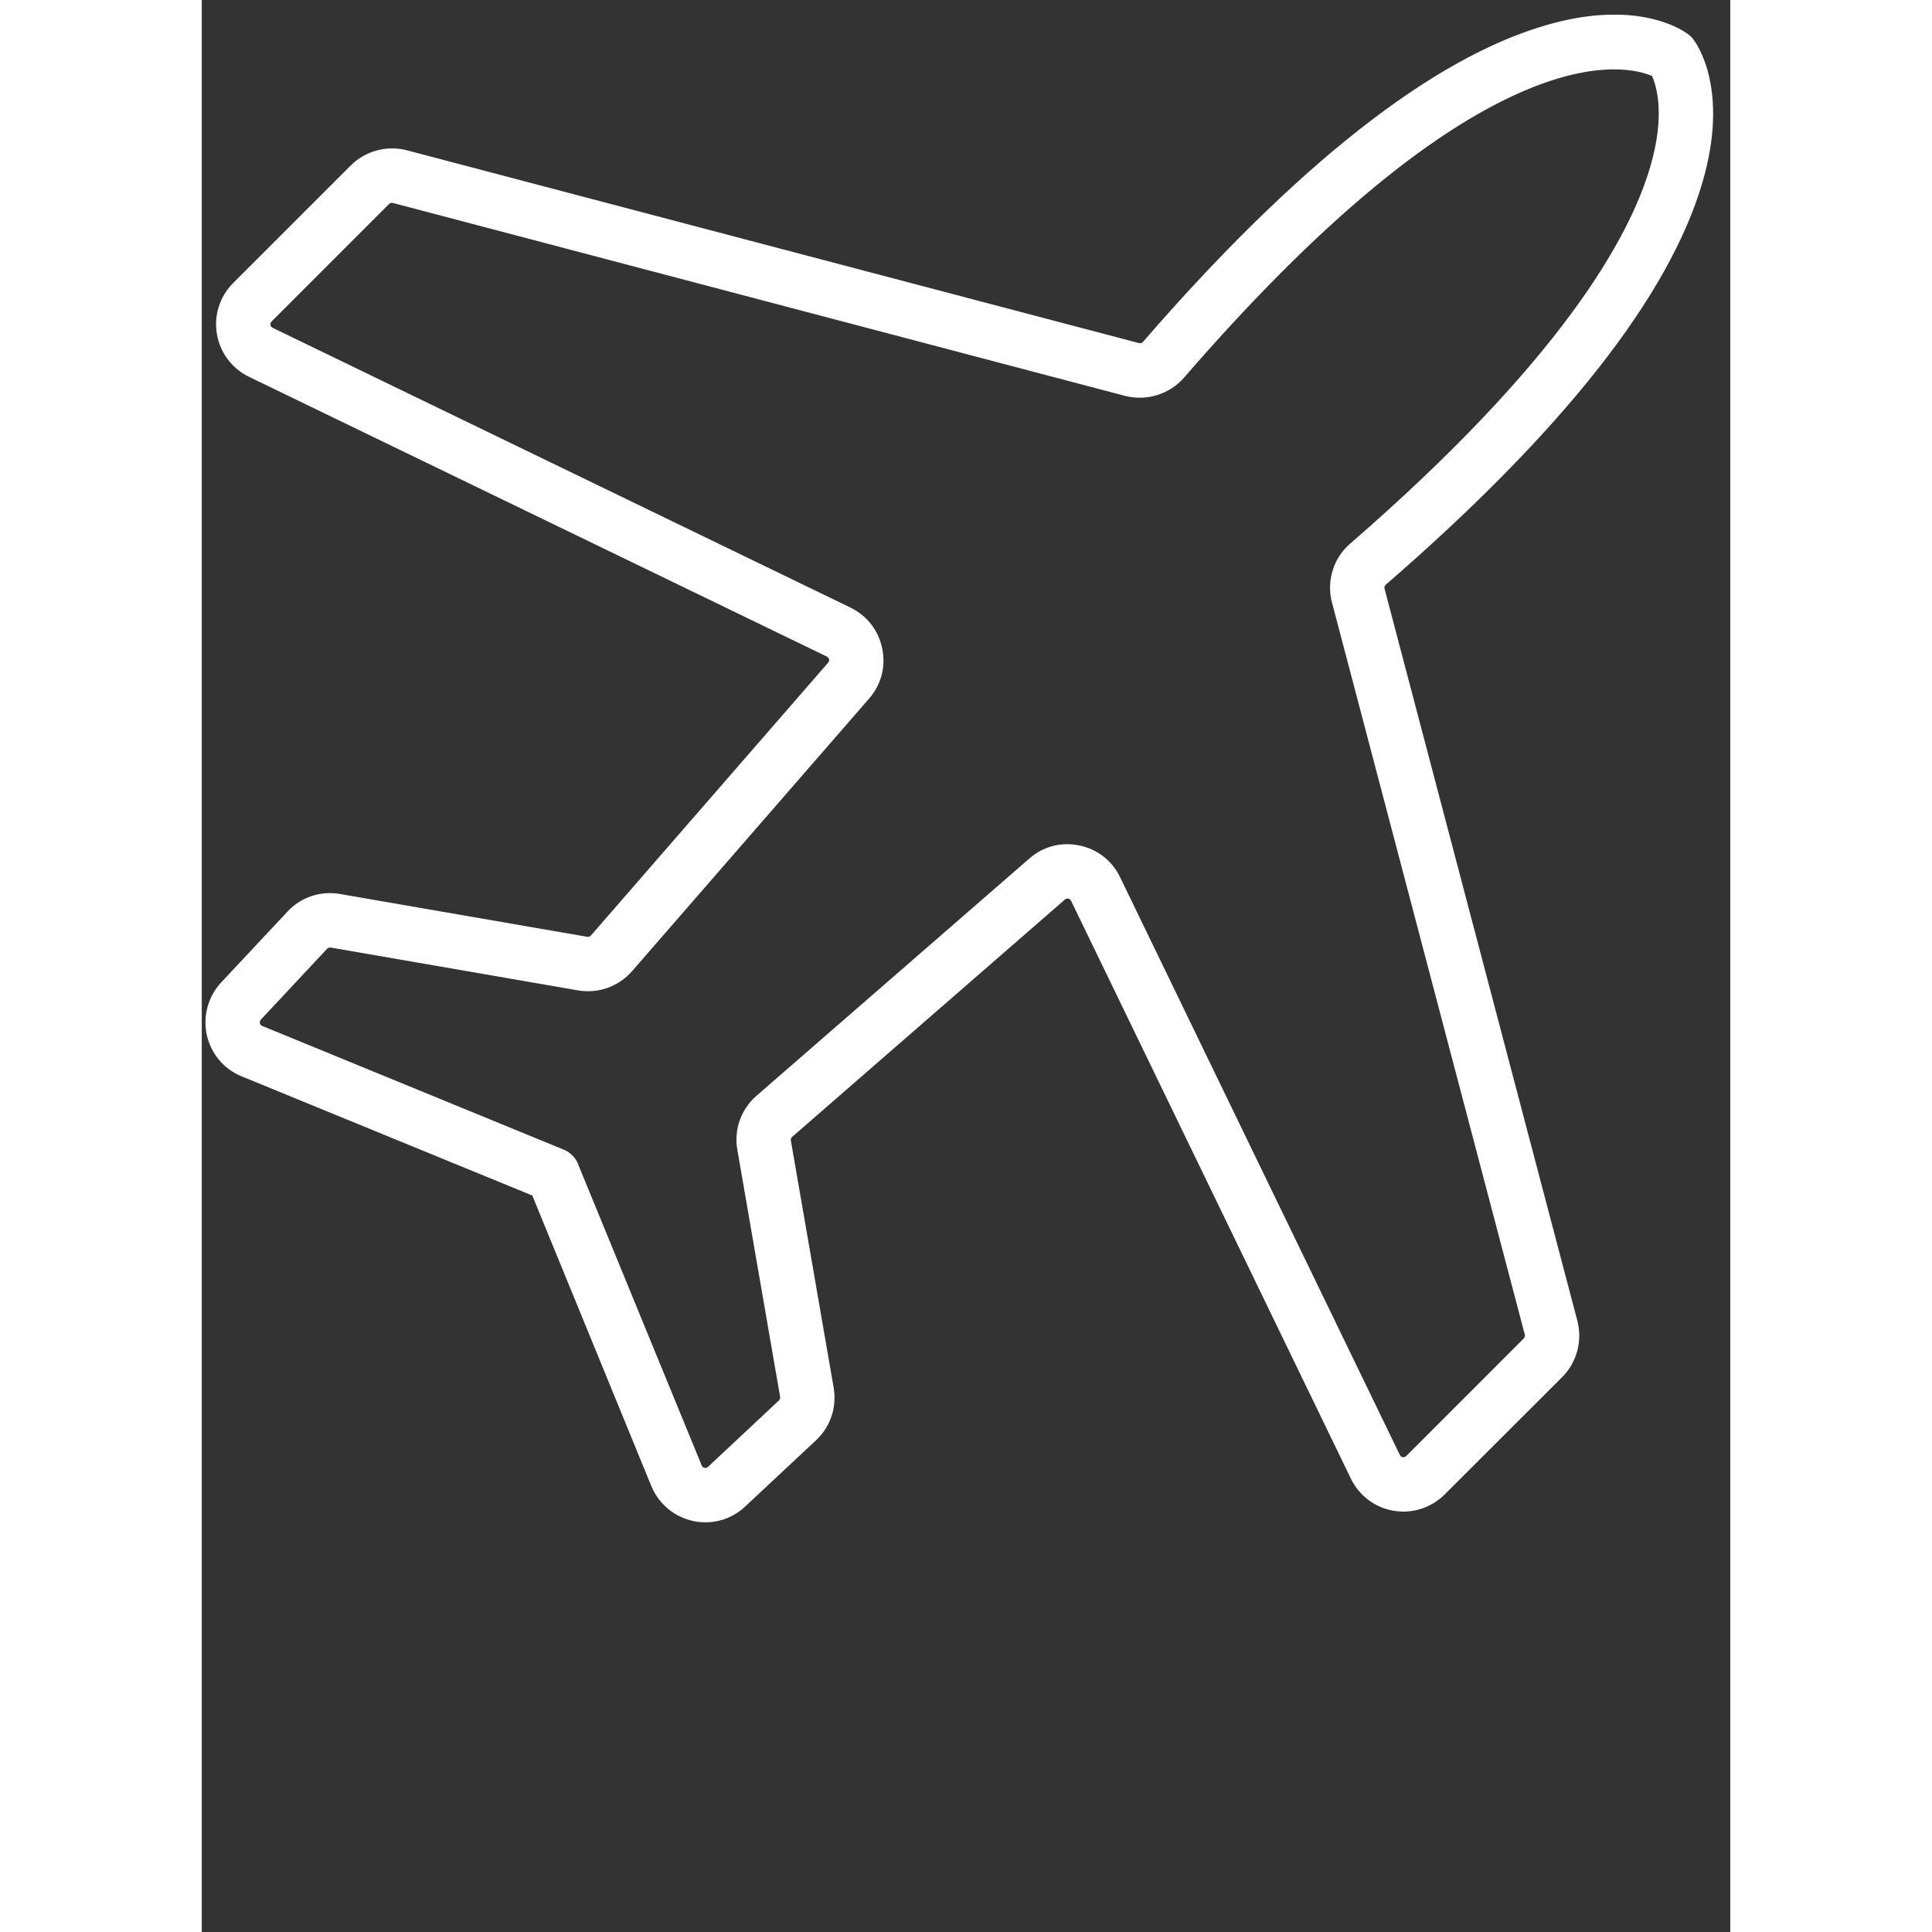 <svg xmlns="http://www.w3.org/2000/svg" xmlns:xlink="http://www.w3.org/1999/xlink" width="40" zoomAndPan="magnify" viewBox="0 0 30 37.92" height="40" preserveAspectRatio="xMidYMid meet" version="1.2"><rect x="0" y="0" width="30" height="37.92" fill="#333333" stroke="none"/><defs><clipPath id="7fa6ca5fe9"><path d="M 0.031 0 L 29.969 0 L 29.969 29.938 L 0.031 29.938 Z M 0.031 0 "/></clipPath><clipPath id="4199d12bad"><path d="M 0.07 0.289 L 29.664 0.289 L 29.664 29.879 L 0.07 29.879 Z M 0.07 0.289 "/></clipPath></defs><g id="e5adfc9e9d"><g clip-rule="nonzero" clip-path="url(#7fa6ca5fe9)"><path style=" stroke:none;fill-rule:nonzero;fill:#ffffff;fill-opacity:1;" d="M 22.195 11.824 L 25.98 26.195 C 25.988 26.227 25.98 26.258 25.957 26.281 L 23.648 28.59 C 23.629 28.609 23.602 28.621 23.57 28.613 C 23.539 28.609 23.516 28.594 23.504 28.562 L 18.012 17.223 C 17.855 16.902 17.566 16.676 17.219 16.605 C 16.871 16.535 16.516 16.629 16.25 16.859 L 10.898 21.516 C 10.602 21.773 10.457 22.176 10.523 22.562 L 11.367 27.414 C 11.371 27.445 11.359 27.477 11.336 27.496 L 9.945 28.801 C 9.922 28.82 9.895 28.828 9.863 28.824 C 9.832 28.816 9.812 28.797 9.801 28.77 L 7.375 22.855 C 7.371 22.844 7.363 22.832 7.359 22.816 C 7.355 22.816 7.355 22.812 7.355 22.809 C 7.348 22.793 7.336 22.781 7.328 22.766 C 7.324 22.758 7.316 22.75 7.312 22.746 C 7.309 22.738 7.305 22.73 7.297 22.723 C 7.293 22.719 7.285 22.711 7.281 22.707 C 7.273 22.699 7.27 22.691 7.262 22.688 C 7.258 22.684 7.254 22.676 7.246 22.672 C 7.242 22.664 7.234 22.66 7.227 22.652 C 7.223 22.648 7.215 22.645 7.211 22.641 C 7.203 22.637 7.195 22.629 7.184 22.621 C 7.18 22.617 7.176 22.617 7.172 22.613 C 7.156 22.605 7.141 22.598 7.125 22.59 C 7.117 22.586 7.105 22.578 7.094 22.574 L 1.184 20.152 C 1.152 20.141 1.133 20.117 1.129 20.086 C 1.121 20.055 1.129 20.027 1.148 20.004 L 2.453 18.613 C 2.473 18.59 2.504 18.578 2.535 18.586 L 7.387 19.426 C 7.773 19.492 8.176 19.352 8.434 19.055 L 13.09 13.699 C 13.324 13.434 13.414 13.078 13.344 12.73 C 13.273 12.383 13.047 12.094 12.73 11.941 L 1.387 6.445 C 1.359 6.434 1.34 6.41 1.336 6.379 C 1.332 6.348 1.34 6.324 1.363 6.301 L 3.668 3.992 C 3.691 3.973 3.723 3.961 3.754 3.969 L 18.125 7.754 C 18.539 7.863 18.988 7.727 19.27 7.402 C 25.258 0.492 28.012 1.273 28.477 1.48 C 28.559 1.664 28.746 2.242 28.445 3.277 C 28.039 4.676 26.684 7.094 22.547 10.68 C 22.227 10.961 22.086 11.41 22.195 11.824 Z M 29.441 3.566 C 29.969 1.758 29.336 0.875 29.266 0.777 C 29.238 0.742 29.207 0.711 29.172 0.688 L 29.148 0.668 C 28.98 0.551 28.098 0.008 26.383 0.508 C 24.152 1.156 21.496 3.246 18.484 6.719 C 18.461 6.746 18.426 6.758 18.391 6.75 L 4.02 2.965 C 3.633 2.863 3.215 2.973 2.934 3.258 L 0.625 5.566 C 0.367 5.824 0.25 6.191 0.309 6.555 C 0.371 6.914 0.605 7.223 0.934 7.383 L 12.273 12.875 C 12.309 12.891 12.32 12.918 12.324 12.941 C 12.328 12.961 12.328 12.988 12.305 13.02 L 7.648 18.371 C 7.629 18.395 7.594 18.406 7.562 18.402 L 2.711 17.559 C 2.336 17.496 1.953 17.621 1.691 17.902 L 0.391 19.293 C 0.137 19.566 0.031 19.945 0.113 20.309 C 0.191 20.672 0.445 20.973 0.789 21.113 L 6.496 23.453 L 8.836 29.164 C 8.977 29.508 9.277 29.758 9.641 29.84 C 9.723 29.855 9.805 29.863 9.883 29.863 C 10.168 29.863 10.445 29.758 10.656 29.559 L 12.047 28.258 C 12.328 27.996 12.457 27.613 12.391 27.238 L 11.551 22.387 C 11.543 22.355 11.555 22.32 11.578 22.301 L 16.934 17.645 C 16.961 17.621 16.988 17.621 17.012 17.625 C 17.031 17.629 17.059 17.641 17.074 17.676 L 22.566 29.016 C 22.727 29.348 23.035 29.578 23.398 29.641 C 23.758 29.699 24.129 29.582 24.387 29.324 L 26.691 27.02 C 26.977 26.734 27.09 26.316 26.984 25.93 L 23.199 11.559 C 23.191 11.527 23.203 11.488 23.23 11.465 C 26.703 8.453 28.793 5.797 29.441 3.566 "/></g><g clip-rule="nonzero" clip-path="url(#4199d12bad)"><path style=" stroke:none;fill-rule:nonzero;fill:#ffffff;fill-opacity:1;" d="M 2.52 18.598 C 2.496 18.598 2.477 18.605 2.461 18.621 L 1.16 20.012 C 1.141 20.035 1.137 20.055 1.141 20.082 C 1.148 20.109 1.16 20.129 1.188 20.137 L 7.098 22.562 C 7.109 22.566 7.121 22.57 7.129 22.574 L 7.133 22.578 C 7.148 22.586 7.164 22.594 7.18 22.602 L 7.184 22.605 C 7.188 22.605 7.188 22.609 7.191 22.609 C 7.199 22.617 7.207 22.621 7.215 22.629 L 7.227 22.637 C 7.227 22.637 7.23 22.641 7.234 22.641 C 7.242 22.648 7.246 22.652 7.254 22.66 L 7.262 22.668 C 7.266 22.672 7.27 22.672 7.273 22.676 C 7.277 22.684 7.281 22.688 7.285 22.691 L 7.297 22.703 C 7.301 22.707 7.305 22.711 7.309 22.715 C 7.312 22.719 7.316 22.727 7.32 22.73 L 7.328 22.742 C 7.332 22.75 7.336 22.754 7.34 22.758 C 7.348 22.773 7.359 22.789 7.367 22.801 C 7.367 22.805 7.367 22.805 7.367 22.809 L 7.371 22.812 C 7.375 22.824 7.383 22.836 7.387 22.852 L 9.812 28.762 C 9.82 28.789 9.84 28.805 9.867 28.809 C 9.895 28.816 9.918 28.809 9.938 28.789 L 11.328 27.488 C 11.348 27.469 11.355 27.445 11.352 27.418 L 10.512 22.566 C 10.441 22.172 10.586 21.77 10.887 21.508 L 16.242 16.852 C 16.512 16.613 16.871 16.52 17.223 16.594 C 17.574 16.664 17.867 16.891 18.023 17.215 L 23.516 28.559 C 23.527 28.582 23.547 28.598 23.574 28.602 C 23.598 28.605 23.621 28.598 23.641 28.578 L 25.945 26.273 C 25.965 26.254 25.973 26.223 25.969 26.199 L 22.184 11.828 C 22.07 11.41 22.211 10.953 22.539 10.672 C 26.672 7.086 28.023 4.672 28.43 3.273 C 28.727 2.262 28.555 1.691 28.465 1.492 C 28.246 1.395 27.441 1.145 25.949 1.785 C 24.055 2.598 21.809 4.492 19.281 7.41 C 18.996 7.738 18.543 7.879 18.121 7.77 L 3.754 3.984 C 3.727 3.977 3.695 3.984 3.676 4.004 L 1.371 6.309 C 1.352 6.328 1.344 6.352 1.348 6.379 C 1.355 6.406 1.367 6.422 1.391 6.434 L 12.734 11.926 C 13.059 12.086 13.285 12.375 13.355 12.73 C 13.43 13.082 13.336 13.438 13.098 13.711 L 8.445 19.062 C 8.184 19.363 7.777 19.508 7.383 19.438 L 2.531 18.598 C 2.527 18.598 2.523 18.598 2.52 18.598 Z M 9.887 28.84 C 9.879 28.84 9.871 28.836 9.859 28.836 C 9.824 28.828 9.801 28.805 9.785 28.773 L 7.363 22.863 C 7.359 22.848 7.352 22.836 7.348 22.824 L 7.344 22.82 C 7.344 22.816 7.344 22.816 7.344 22.816 C 7.336 22.801 7.324 22.785 7.316 22.773 C 7.312 22.77 7.309 22.766 7.309 22.762 L 7.297 22.746 C 7.293 22.742 7.289 22.738 7.289 22.734 C 7.285 22.73 7.281 22.727 7.277 22.723 L 7.266 22.711 C 7.262 22.707 7.258 22.699 7.254 22.695 C 7.25 22.691 7.246 22.691 7.246 22.688 L 7.234 22.68 C 7.227 22.672 7.223 22.668 7.215 22.664 C 7.215 22.66 7.211 22.66 7.211 22.656 L 7.199 22.648 C 7.191 22.645 7.184 22.637 7.176 22.633 C 7.176 22.633 7.172 22.629 7.168 22.629 L 7.164 22.625 C 7.148 22.617 7.137 22.609 7.121 22.602 L 7.117 22.602 C 7.109 22.594 7.098 22.59 7.09 22.586 L 1.176 20.164 C 1.145 20.148 1.121 20.125 1.113 20.09 C 1.105 20.055 1.117 20.02 1.141 19.996 L 2.441 18.602 C 2.465 18.578 2.504 18.566 2.535 18.57 L 7.391 19.414 C 7.773 19.48 8.168 19.34 8.422 19.043 L 13.078 13.691 C 13.309 13.426 13.402 13.078 13.332 12.734 C 13.262 12.391 13.039 12.105 12.723 11.953 L 1.379 6.461 C 1.348 6.445 1.328 6.418 1.324 6.383 C 1.316 6.348 1.328 6.316 1.352 6.289 L 3.66 3.984 C 3.684 3.957 3.723 3.949 3.758 3.957 L 18.129 7.742 C 18.539 7.852 18.98 7.711 19.258 7.395 C 25.234 0.496 27.988 1.246 28.48 1.469 L 28.484 1.469 L 28.488 1.477 C 28.578 1.676 28.754 2.254 28.457 3.281 C 28.051 4.68 26.695 7.102 22.559 10.691 C 22.238 10.969 22.102 11.41 22.207 11.82 L 25.992 26.191 C 26.004 26.227 25.992 26.266 25.965 26.293 L 23.66 28.598 C 23.633 28.625 23.602 28.633 23.566 28.629 C 23.531 28.621 23.508 28.602 23.492 28.57 L 18 17.227 C 17.844 16.91 17.559 16.691 17.215 16.621 C 16.871 16.547 16.523 16.641 16.258 16.871 L 10.906 21.527 C 10.613 21.781 10.473 22.18 10.539 22.562 L 11.379 27.414 C 11.387 27.449 11.371 27.484 11.348 27.508 L 9.957 28.809 C 9.934 28.828 9.91 28.84 9.887 28.84 Z M 2.52 17.555 C 2.211 17.555 1.918 17.684 1.703 17.91 L 0.402 19.301 C 0.148 19.57 0.047 19.945 0.125 20.305 C 0.203 20.664 0.453 20.961 0.793 21.102 L 6.508 23.441 L 6.508 23.449 L 8.848 29.156 C 8.988 29.496 9.285 29.746 9.645 29.824 C 9.723 29.844 9.805 29.852 9.883 29.852 C 10.168 29.852 10.441 29.746 10.648 29.551 L 12.039 28.246 C 12.316 27.988 12.441 27.613 12.379 27.238 L 11.535 22.387 C 11.531 22.352 11.543 22.316 11.57 22.293 L 16.922 17.637 C 16.957 17.605 16.996 17.609 17.012 17.613 C 17.035 17.617 17.066 17.629 17.086 17.668 L 22.578 29.012 C 22.734 29.336 23.043 29.566 23.398 29.625 C 23.754 29.688 24.121 29.57 24.375 29.316 L 26.684 27.008 C 26.961 26.727 27.074 26.316 26.973 25.934 L 23.188 11.562 C 23.18 11.523 23.191 11.484 23.223 11.457 C 26.695 8.445 28.781 5.789 29.43 3.562 C 29.953 1.762 29.328 0.883 29.254 0.785 C 29.227 0.754 29.199 0.723 29.164 0.695 L 29.141 0.68 C 28.98 0.566 28.098 0.023 26.387 0.52 C 24.16 1.168 21.504 3.258 18.492 6.73 C 18.469 6.758 18.426 6.773 18.387 6.762 L 4.016 2.977 C 3.633 2.875 3.223 2.988 2.941 3.266 L 0.637 5.574 C 0.379 5.828 0.262 6.195 0.324 6.551 C 0.383 6.906 0.613 7.215 0.938 7.371 L 12.281 12.863 C 12.32 12.883 12.332 12.914 12.34 12.938 C 12.344 12.961 12.344 12.996 12.316 13.027 L 7.66 18.379 C 7.637 18.406 7.598 18.422 7.562 18.414 L 2.711 17.574 C 2.645 17.562 2.582 17.555 2.52 17.555 Z M 9.883 29.879 C 9.801 29.879 9.719 29.871 9.641 29.852 C 9.273 29.773 8.969 29.516 8.824 29.168 L 6.488 23.465 L 0.781 21.125 C 0.434 20.984 0.18 20.68 0.098 20.312 C 0.02 19.941 0.125 19.559 0.379 19.285 L 1.684 17.891 C 1.945 17.609 2.332 17.48 2.715 17.547 L 7.566 18.387 C 7.594 18.391 7.621 18.383 7.637 18.363 L 12.293 13.008 C 12.316 12.984 12.316 12.961 12.312 12.941 C 12.309 12.926 12.297 12.902 12.27 12.887 L 0.926 7.395 C 0.594 7.234 0.359 6.922 0.297 6.555 C 0.234 6.191 0.355 5.816 0.617 5.555 L 2.922 3.25 C 3.211 2.961 3.633 2.848 4.023 2.949 L 18.395 6.734 C 18.422 6.742 18.453 6.734 18.473 6.711 C 21.488 3.234 24.148 1.145 26.379 0.496 C 28.102 -0.008 28.996 0.543 29.156 0.66 L 29.18 0.676 C 29.215 0.703 29.25 0.734 29.273 0.77 C 29.348 0.867 29.984 1.758 29.457 3.57 L 29.441 3.566 L 29.457 3.57 C 28.809 5.805 26.715 8.465 23.238 11.477 C 23.215 11.496 23.207 11.527 23.215 11.555 L 27 25.926 C 27.102 26.32 26.988 26.742 26.703 27.027 L 24.395 29.332 C 24.133 29.594 23.758 29.715 23.395 29.652 C 23.031 29.594 22.715 29.355 22.555 29.023 L 17.062 17.68 C 17.047 17.652 17.023 17.641 17.008 17.637 C 16.992 17.633 16.965 17.637 16.941 17.656 L 11.59 22.312 C 11.566 22.328 11.559 22.355 11.562 22.383 L 12.402 27.234 C 12.469 27.617 12.34 28.004 12.059 28.266 L 10.664 29.57 C 10.453 29.77 10.176 29.879 9.883 29.879 "/></g></g></svg>